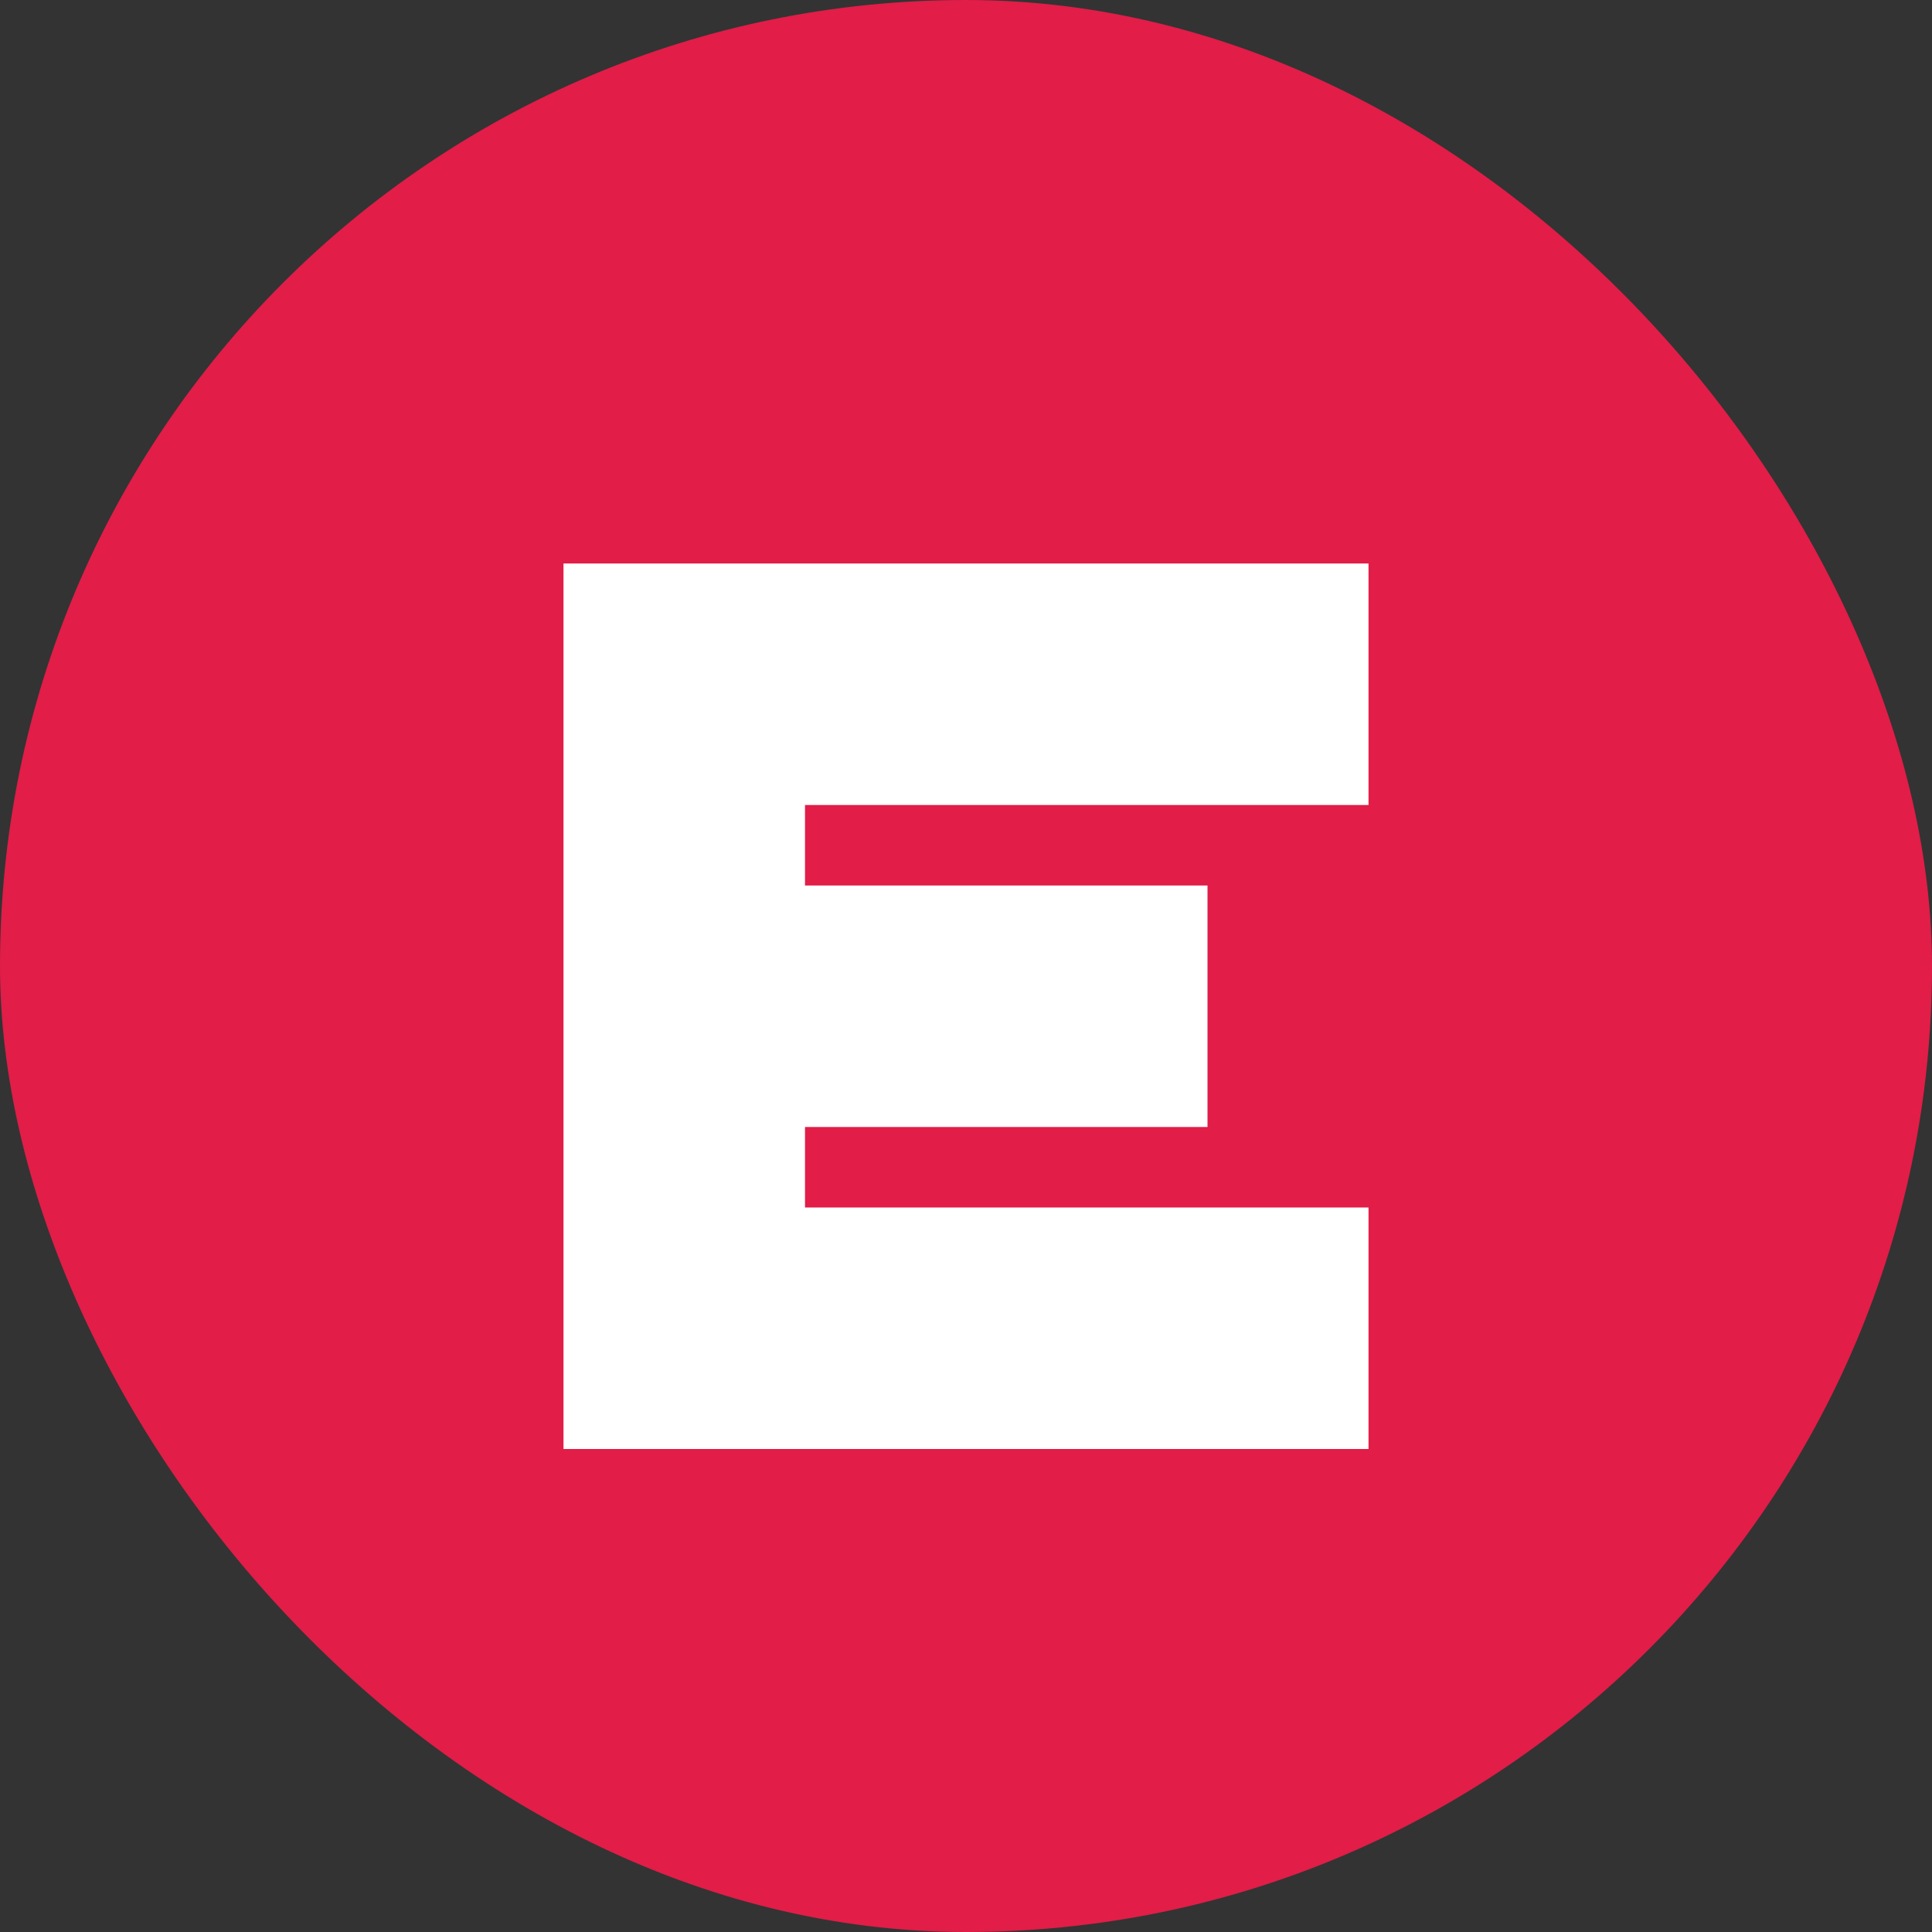 
<svg xmlns="http://www.w3.org/2000/svg" width="32" height="32" viewBox="0 0 24 24" fill="none">
  <rect x="0" y="0" width="24" height="24" fill="#333333" stroke="none"/>
  <rect width="24" height="24" rx="12" fill="#E11D48"/>
  <path d="M7 7H17V10H10V11H15V14H10V15H17V18H7V7Z" fill="white"/>
</svg>
